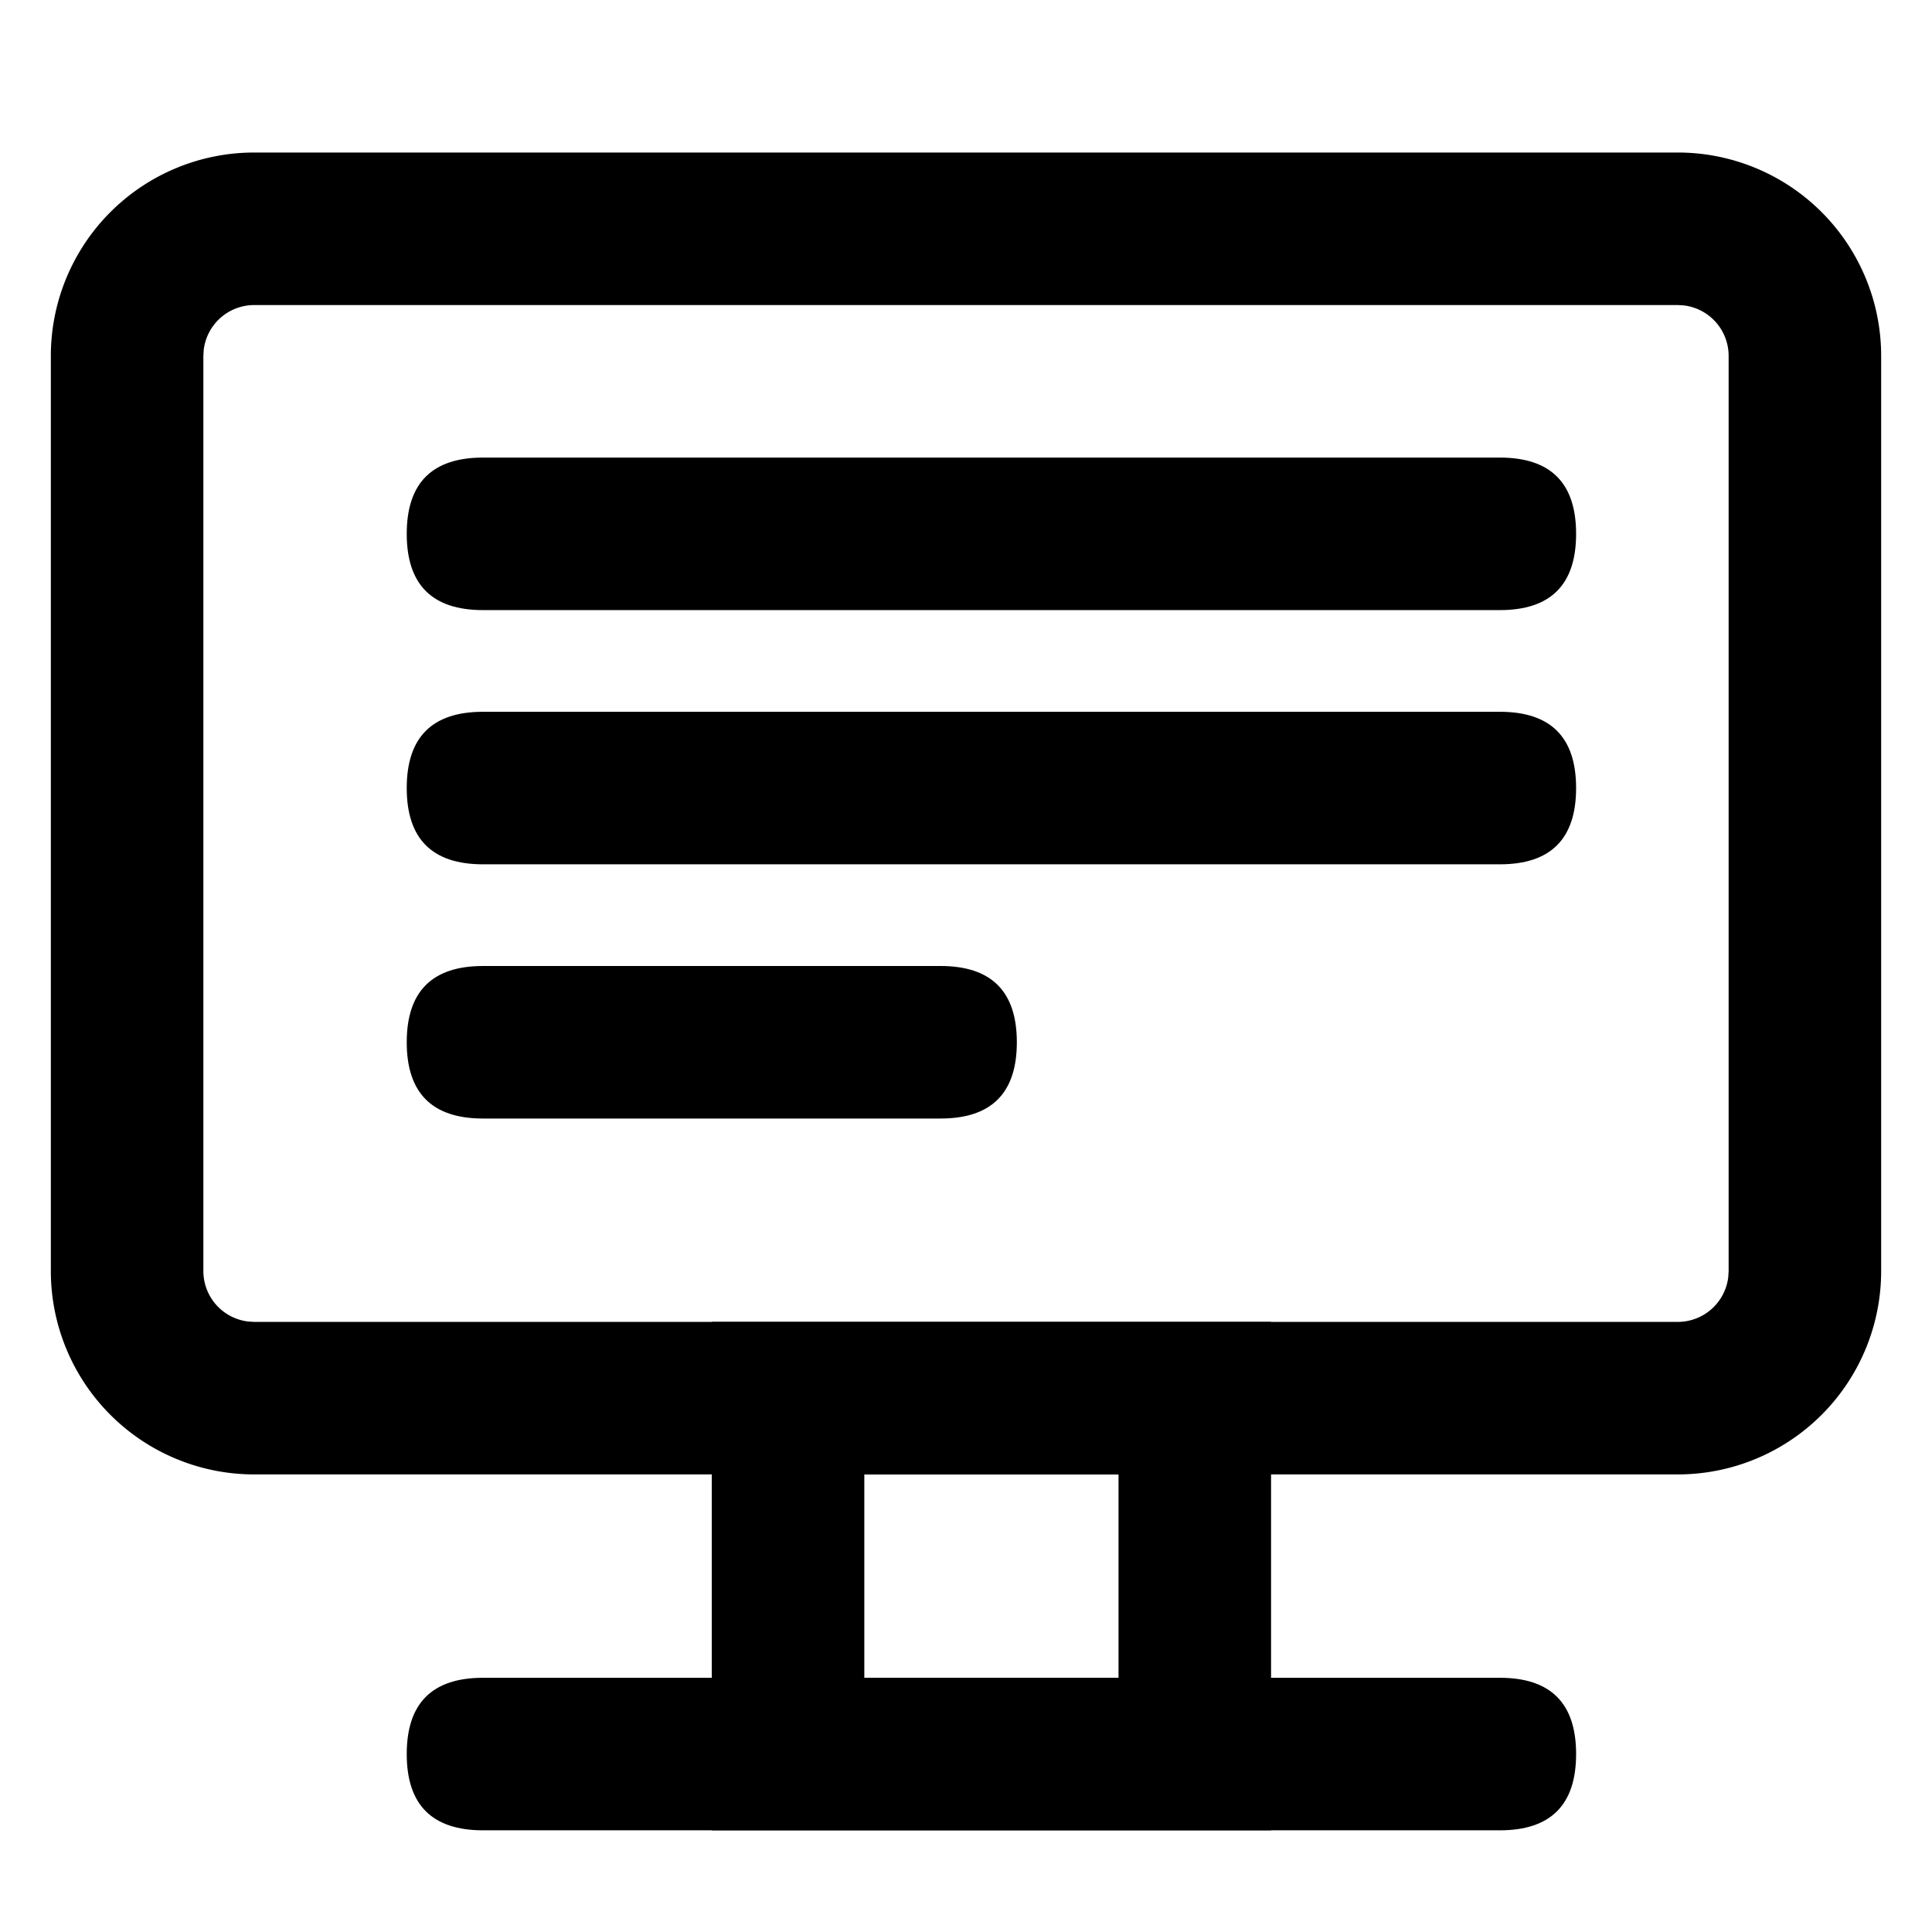 <svg t="1720579955400" class="icon" viewBox="0 0 1024 1024" version="1.1" xmlns="http://www.w3.org/2000/svg" p-id="3512"
     width="200" height="200">
  <path
    d="M215.579 889.263m40.421 0l538.947 0q40.421 0 40.421 40.421l0 0q0 40.421-40.421 40.421l-538.947 0q-40.421 0-40.421-40.421l0 0q0-40.421 40.421-40.421Z"
    p-id="3513"></path>
  <path
    d="M215.579 242.526m40.421 0l538.947 0q40.421 0 40.421 40.421l0 0q0 40.421-40.421 40.421l-538.947 0q-40.421 0-40.421-40.421l0 0q0-40.421 40.421-40.421Z"
    p-id="3514"></path>
  <path
    d="M215.579 377.263m40.421 0l538.947 0q40.421 0 40.421 40.421l0 0q0 40.421-40.421 40.421l-538.947 0q-40.421 0-40.421-40.421l0 0q0-40.421 40.421-40.421Z"
    p-id="3515"></path>
  <path
    d="M215.579 512m40.421 0l242.526 0q40.421 0 40.421 40.421l0 0q0 40.421-40.421 40.421l-242.526 0q-40.421 0-40.421-40.421l0 0q0-40.421 40.421-40.421Z"
    p-id="3516"></path>
  <path
    d="M889.263 80.842a107.789 107.789 0 0 1 107.789 107.789v485.053a107.789 107.789 0 0 1-107.789 107.789H134.737a107.789 107.789 0 0 1-107.789-107.789V188.632a107.789 107.789 0 0 1 107.789-107.789h754.526z m0 80.842H134.737a26.947 26.947 0 0 0-26.759 23.795L107.789 188.632v485.053a26.947 26.947 0 0 0 23.795 26.759L134.737 700.632h754.526a26.947 26.947 0 0 0 26.759-23.795L916.211 673.684V188.632a26.947 26.947 0 0 0-23.795-26.759L889.263 161.684z"
    p-id="3517"></path>
  <path
    d="M673.684 700.632v269.474H377.263V700.632h296.421z m-80.842 80.842h-134.737v107.789h134.737v-107.789z"
    p-id="3518"></path>
</svg>
